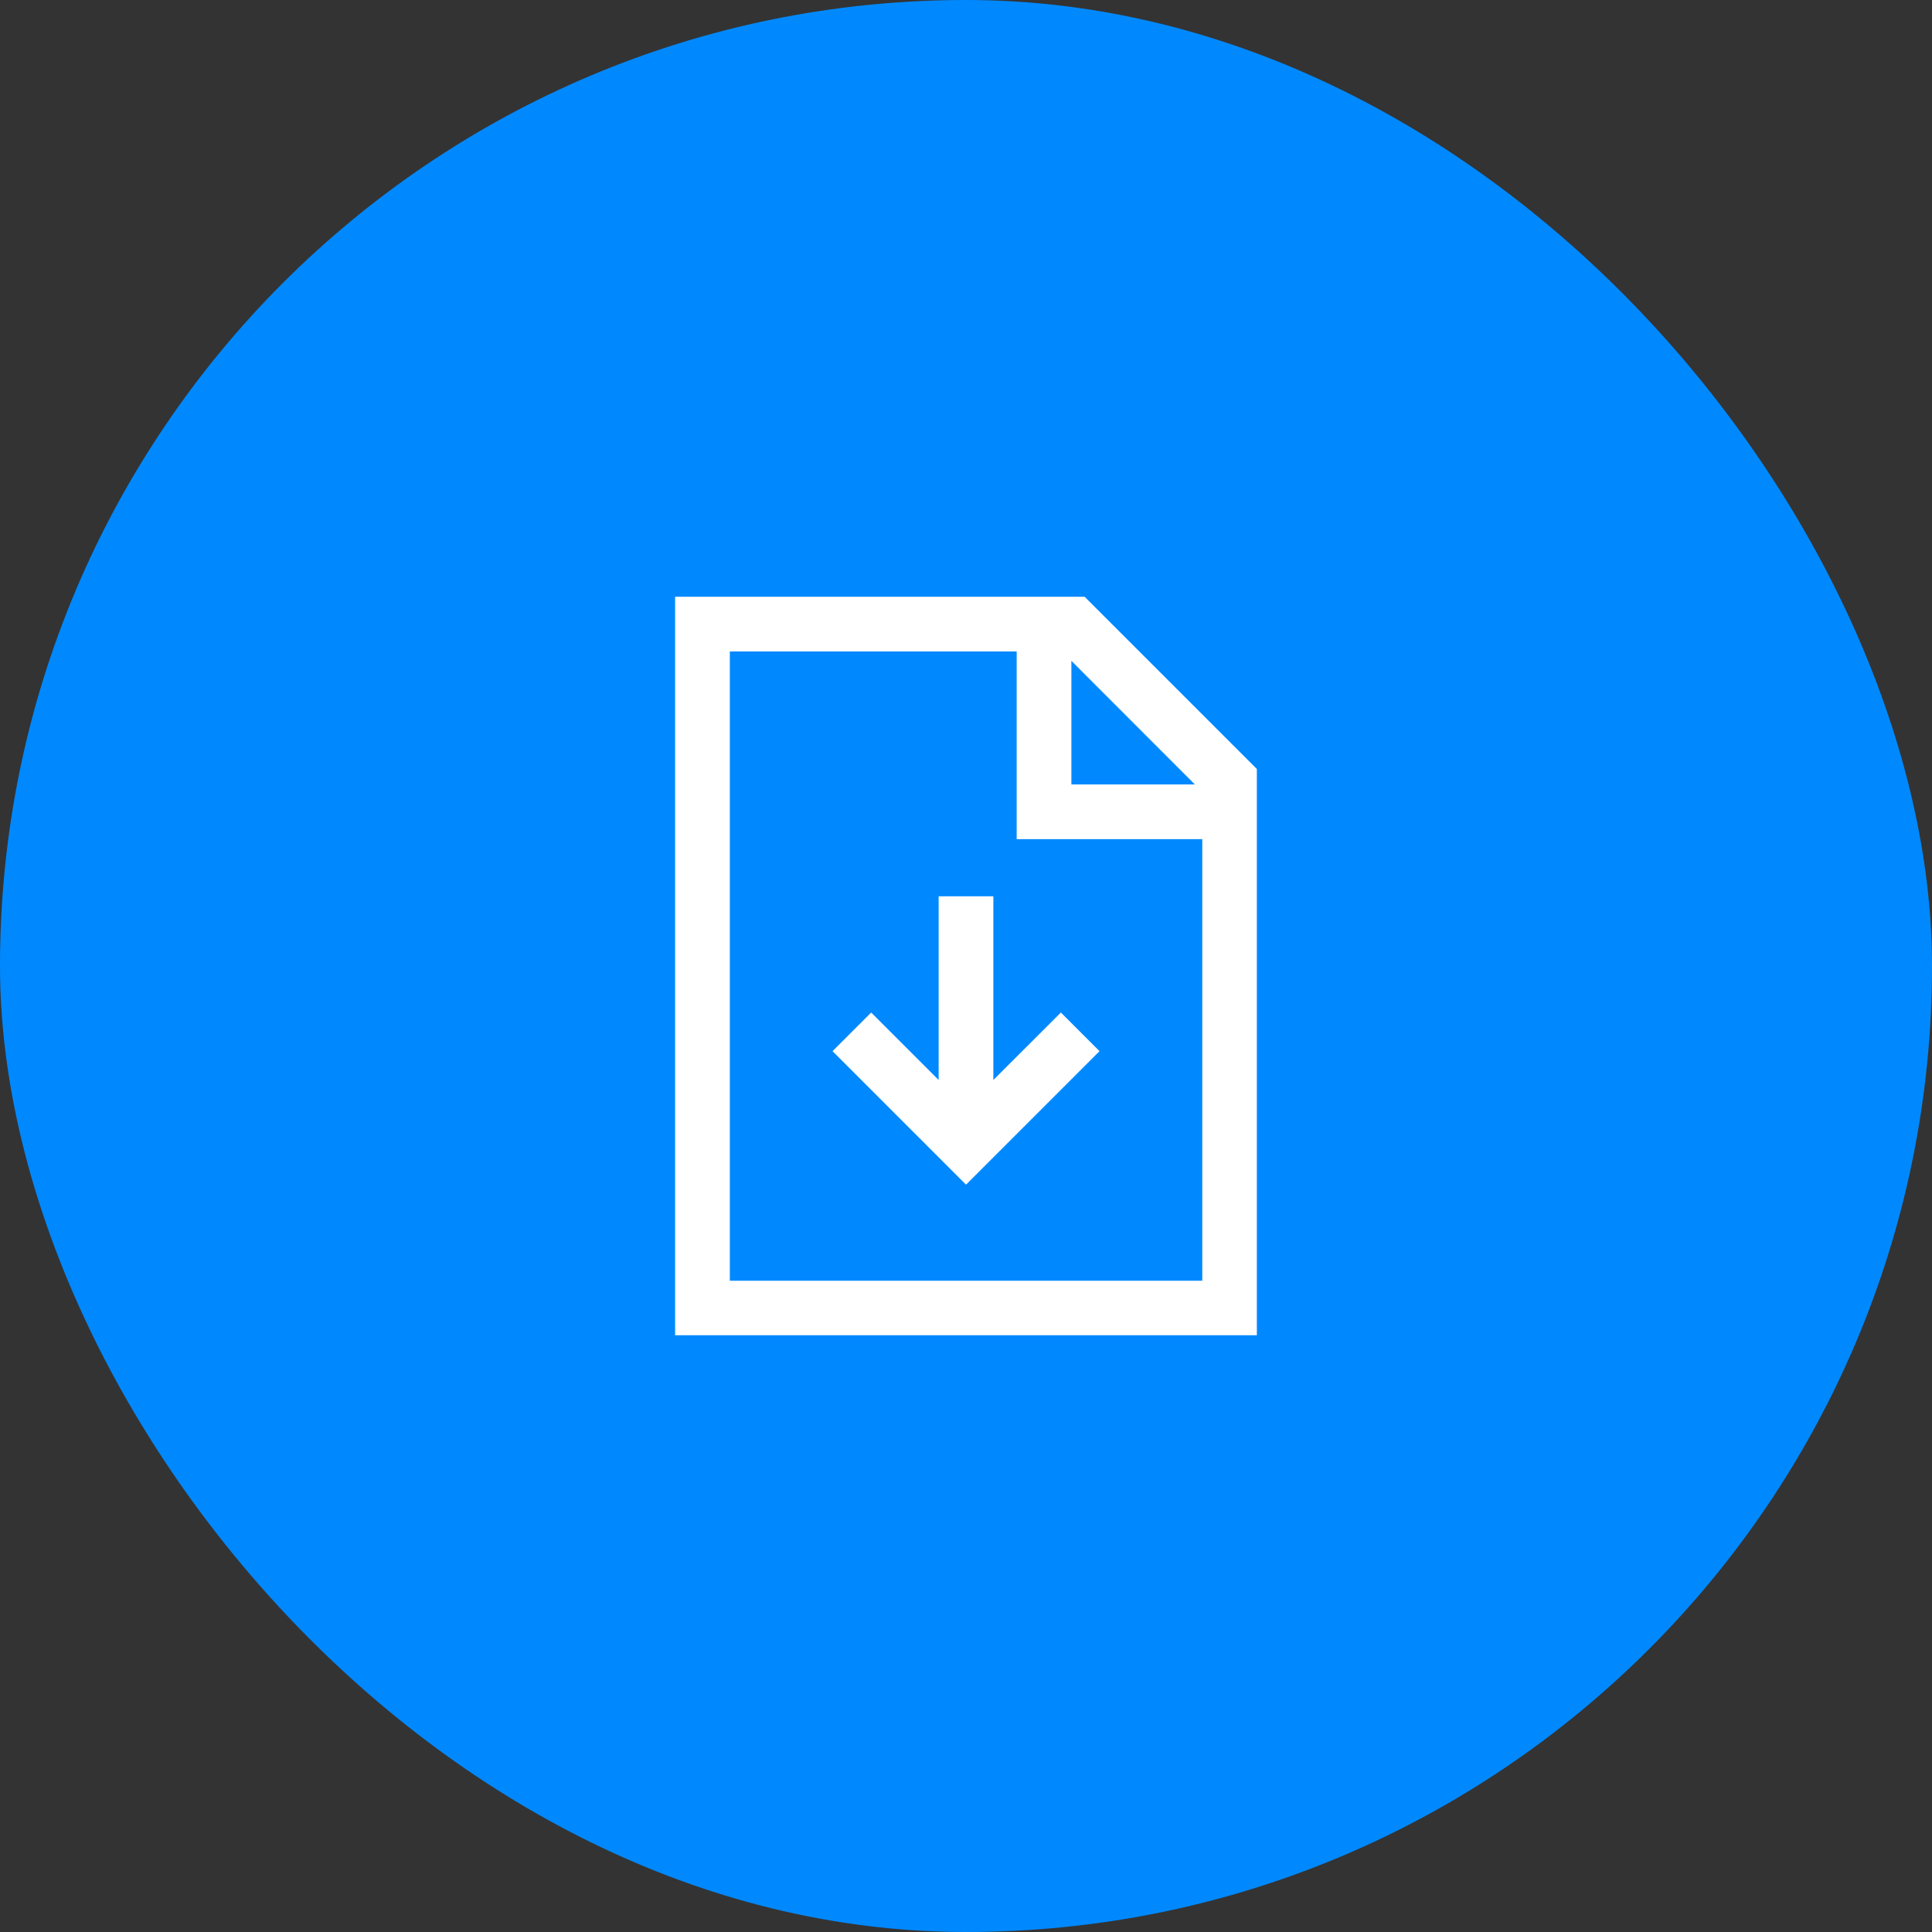 <svg id="Vishal-Shah-c" xmlns="http://www.w3.org/2000/svg" width="70" height="70" viewBox="0 0 70 70">
  <rect x="0" y="0" width="70" height="70" fill="#333333" stroke="none"/>
  <rect id="Vishal-Shah-c-2" data-name="Vishal-Shah-c" width="70" height="70" rx="35" fill="#0089ff"/>
  <g id="Group_2188" data-name="Group 2188" transform="translate(24.461 21.622)">
    <path id="Path_922" data-name="Path 922" d="M14.357,2.322,18.831,6.8H14.357ZM1.982,1.982H12.375v6.8H19.1v16H1.982ZM0,0V26.757H21.077V6.24L14.837,0Z" fill="#fff"/>
    <path id="Path_923" data-name="Path 923" d="M28.842,50.463V43.808H26.86v6.655l-2.445-2.444-1.4,1.4,4.837,4.837,4.837-4.837-1.4-1.4Z" transform="translate(-17.312 -32.955)" fill="#fff"/>
  </g>
</svg>
